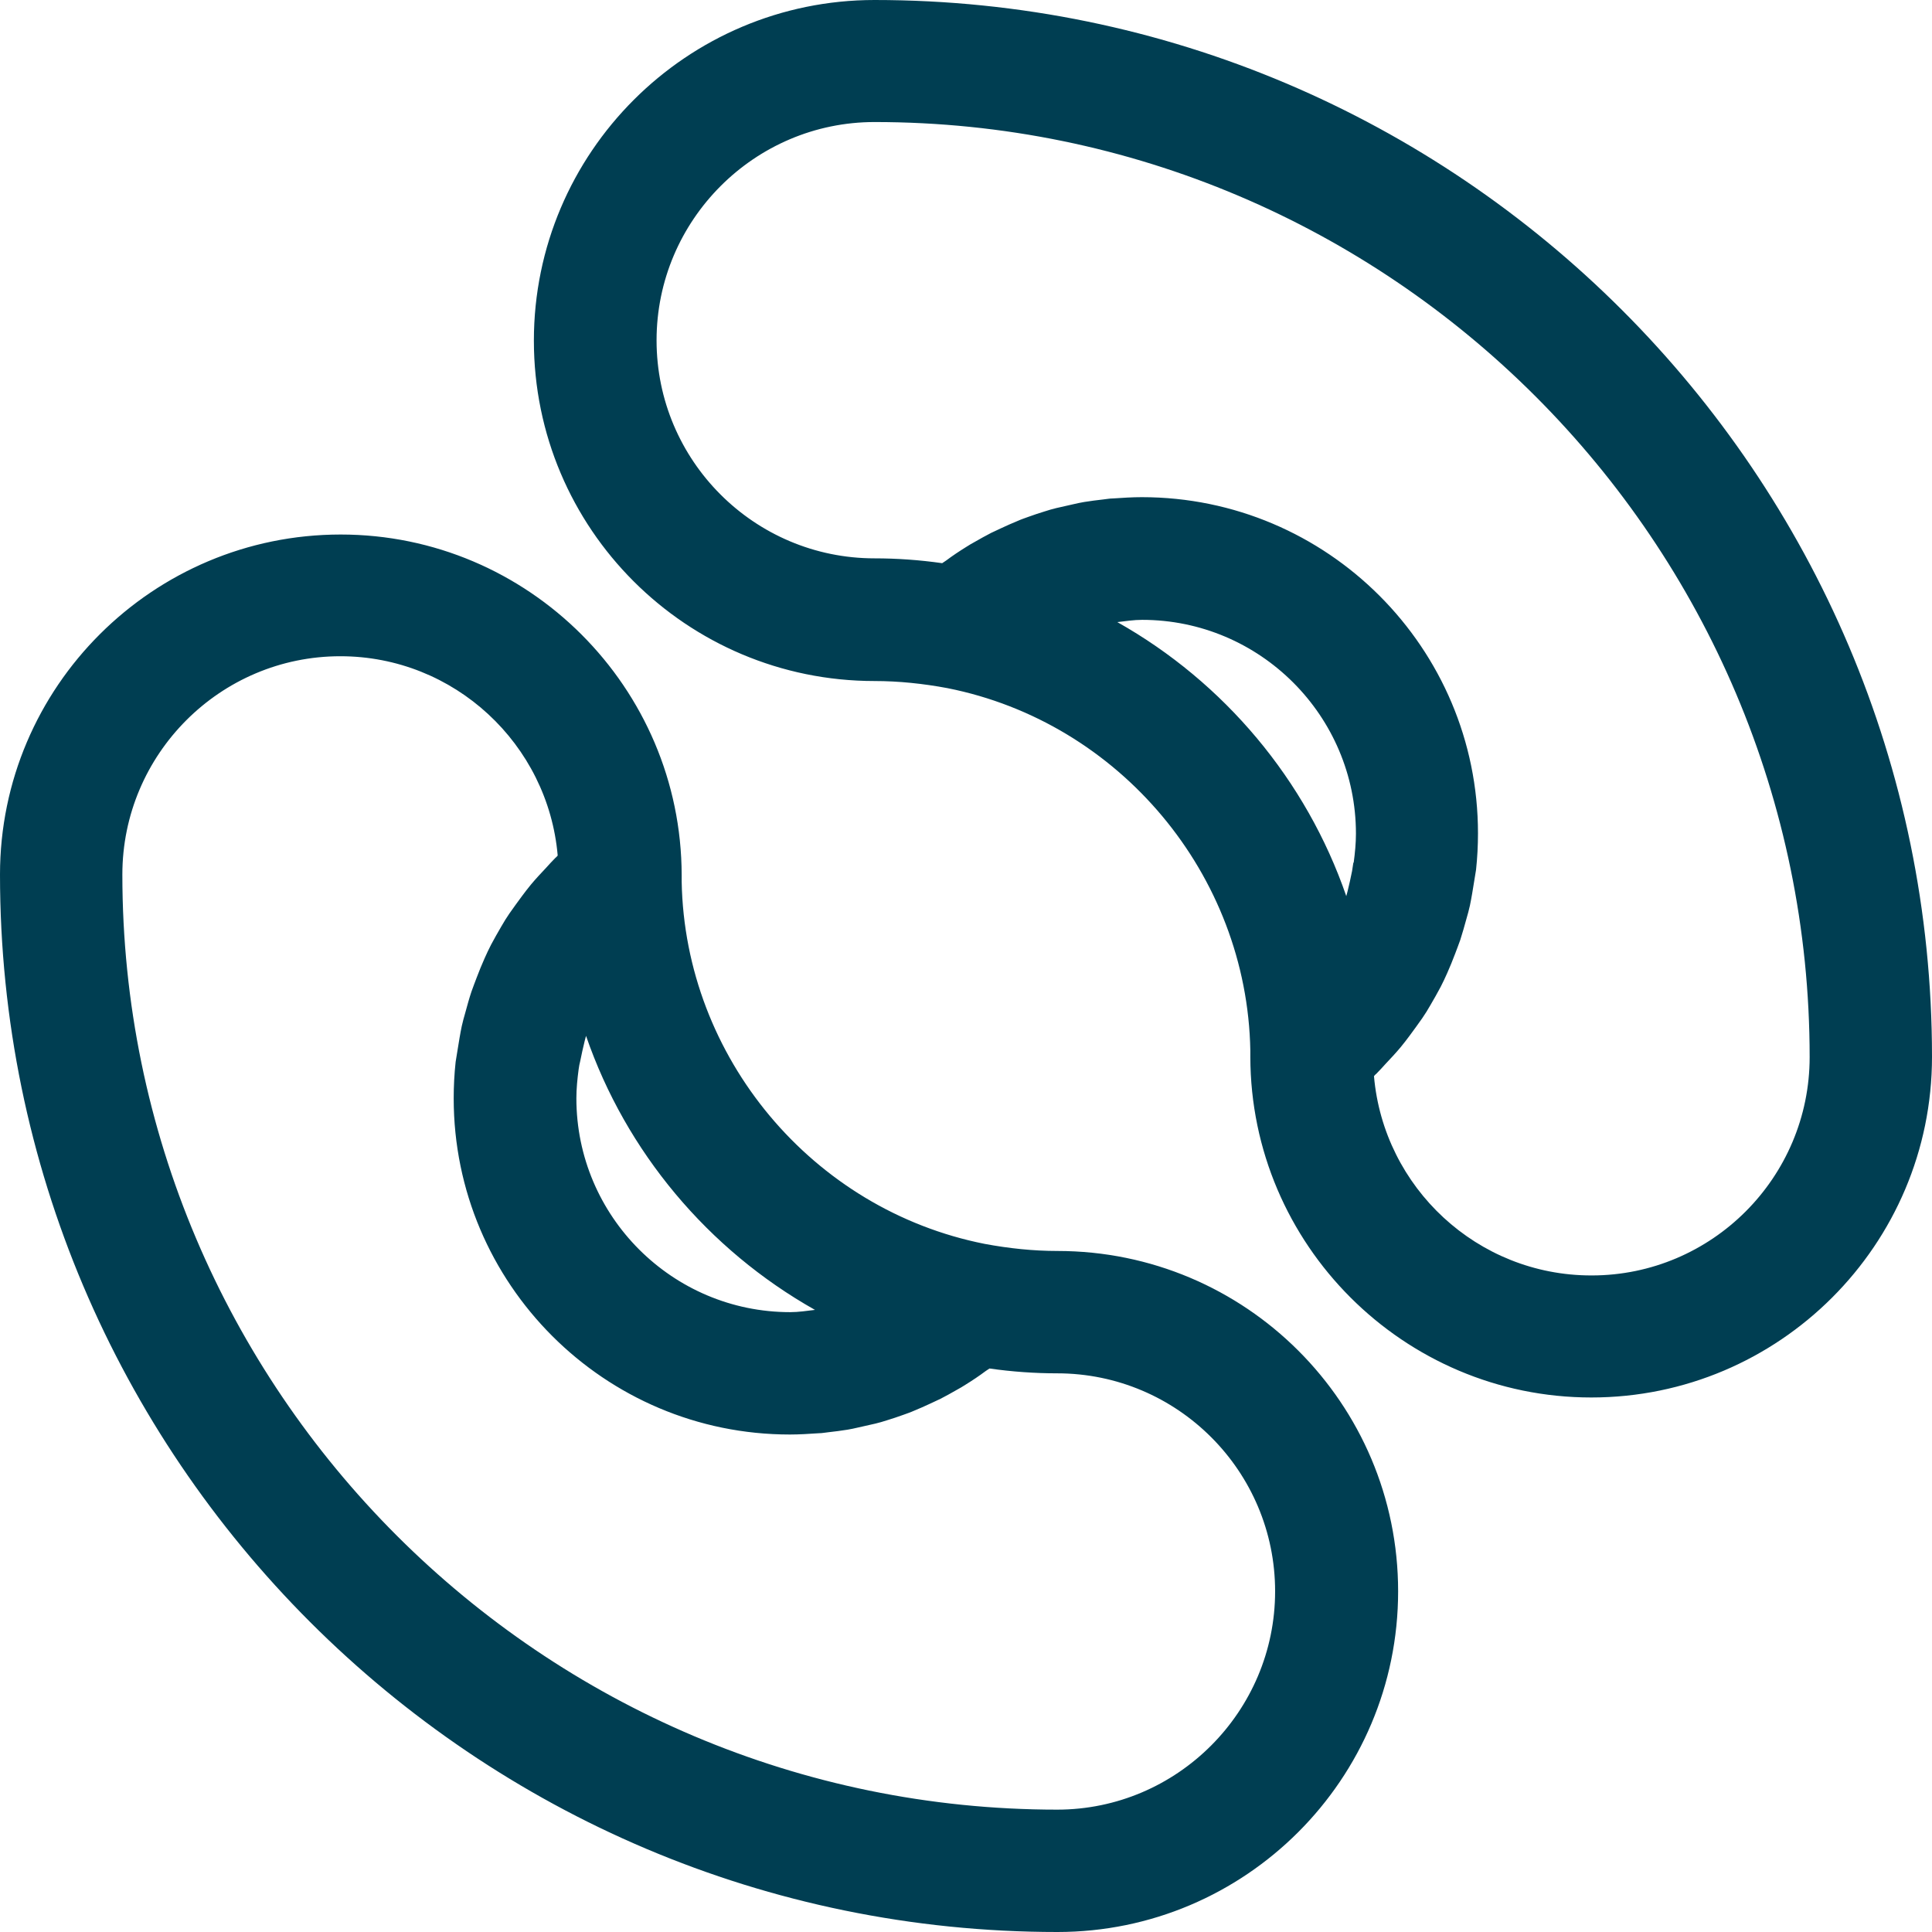 <?xml version="1.0" encoding="UTF-8"?><svg id="Layer_1" xmlns="http://www.w3.org/2000/svg" viewBox="0 0 60 60"><defs><style>.cls-1{fill:#003e52;}</style></defs><path class="cls-1" d="M27.16,0c-5.83,0-10.58,4.74-10.58,10.58s4.74,10.57,10.58,10.57c.75,0,1.51.08,2.26.22,0,0,0,0,0,0,5.35,1.06,9.31,5.79,9.41,11.25,0,0,0,0,0,0,0,0,0,0,0,0v.2c.01,5.83,4.76,10.58,10.59,10.58s10.58-4.74,10.58-10.58C60,14.73,45.27,0,27.16,0ZM42.03,26.79c-.01.09-.03.17-.04.26-.04.21-.09.42-.14.63-.01.05-.03.1-.04.15-1.24-3.6-3.79-6.64-7.11-8.51.26-.03.51-.07.77-.07,3.66,0,6.64,2.98,6.64,6.64,0,.3-.03.6-.07.9ZM49.42,39.61c-3.54,0-6.45-2.73-6.75-6.19.02-.02.04-.05.07-.07.1-.1.2-.21.29-.31.16-.17.32-.34.47-.52.1-.12.19-.24.28-.36.13-.18.26-.35.39-.54.09-.13.17-.26.25-.4.11-.19.22-.38.32-.57.07-.14.14-.28.2-.42.09-.2.17-.4.25-.61.05-.14.11-.28.16-.43.07-.22.13-.43.19-.65.04-.14.08-.28.11-.42.05-.24.09-.49.13-.74.02-.12.04-.24.06-.37.04-.37.06-.75.06-1.13,0-5.76-4.68-10.44-10.44-10.44-.3,0-.6.02-.9.04-.1,0-.19.02-.29.03-.2.02-.4.05-.6.08-.11.02-.22.04-.34.07-.18.04-.36.08-.53.12-.12.03-.23.06-.35.1-.17.05-.34.11-.51.17-.11.04-.23.08-.34.13-.17.07-.33.14-.5.22-.11.05-.21.1-.32.15-.17.09-.34.18-.51.28-.09.05-.18.1-.27.16-.21.13-.42.27-.62.42-.04.03-.08.05-.12.08,0,0,0,0,0,0-.7-.1-1.41-.15-2.1-.15-3.74,0-6.77-3.04-6.77-6.77s3.04-6.78,6.77-6.78c16.01,0,29.04,13.03,29.04,29.04,0,3.74-3.04,6.78-6.77,6.78ZM32.84,38.85c-.75,0-1.51-.08-2.26-.22,0,0,0,0,0,0-5.35-1.06-9.31-5.79-9.41-11.25,0,0,0,0,0,0,0,0,0,0,0,0v-.2c-.01-5.83-4.76-10.58-10.59-10.58S0,21.33,0,27.16C0,45.27,14.73,60,32.84,60c5.83,0,10.58-4.74,10.58-10.58s-4.74-10.57-10.58-10.57ZM17.97,33.21c.01-.09.03-.18.05-.26.04-.21.09-.42.14-.63.01-.05.03-.1.04-.15,1.24,3.6,3.79,6.64,7.11,8.51-.26.03-.51.07-.77.07-3.66,0-6.64-2.98-6.64-6.64,0-.3.03-.6.07-.9ZM32.84,56.2c-16.01,0-29.04-13.03-29.04-29.04,0-3.74,3.04-6.78,6.77-6.78,3.54,0,6.45,2.73,6.75,6.19-.02.02-.04.05-.07.07-.1.1-.2.21-.29.31-.16.17-.32.34-.47.52-.1.12-.19.24-.28.36-.13.18-.26.35-.39.54-.09.13-.17.26-.25.4-.11.19-.22.38-.32.57-.07.14-.14.28-.2.42-.09.2-.17.4-.25.61-.05.14-.11.28-.16.43-.07.21-.13.43-.19.65-.04.14-.08.28-.11.42-.05.24-.09.49-.13.74-.02.12-.04.24-.06.37-.04.37-.06.75-.06,1.13,0,5.76,4.68,10.44,10.44,10.44.3,0,.6-.02.9-.04.1,0,.19-.02.29-.03.2-.02.4-.05.6-.08.11-.02.22-.04.34-.07.18-.04.36-.08.53-.12.12-.03.23-.06.35-.1.17-.05.34-.11.51-.17.11-.04.23-.08.34-.13.17-.07.33-.14.5-.22.11-.05.21-.1.32-.15.17-.09.34-.18.51-.28.09-.05.18-.1.27-.16.21-.13.42-.27.62-.42.04-.03.08-.05.12-.08,0,0,0,0,0,0,.7.1,1.41.15,2.1.15,3.74,0,6.77,3.04,6.77,6.77s-3.04,6.78-6.77,6.78Z"/></svg>